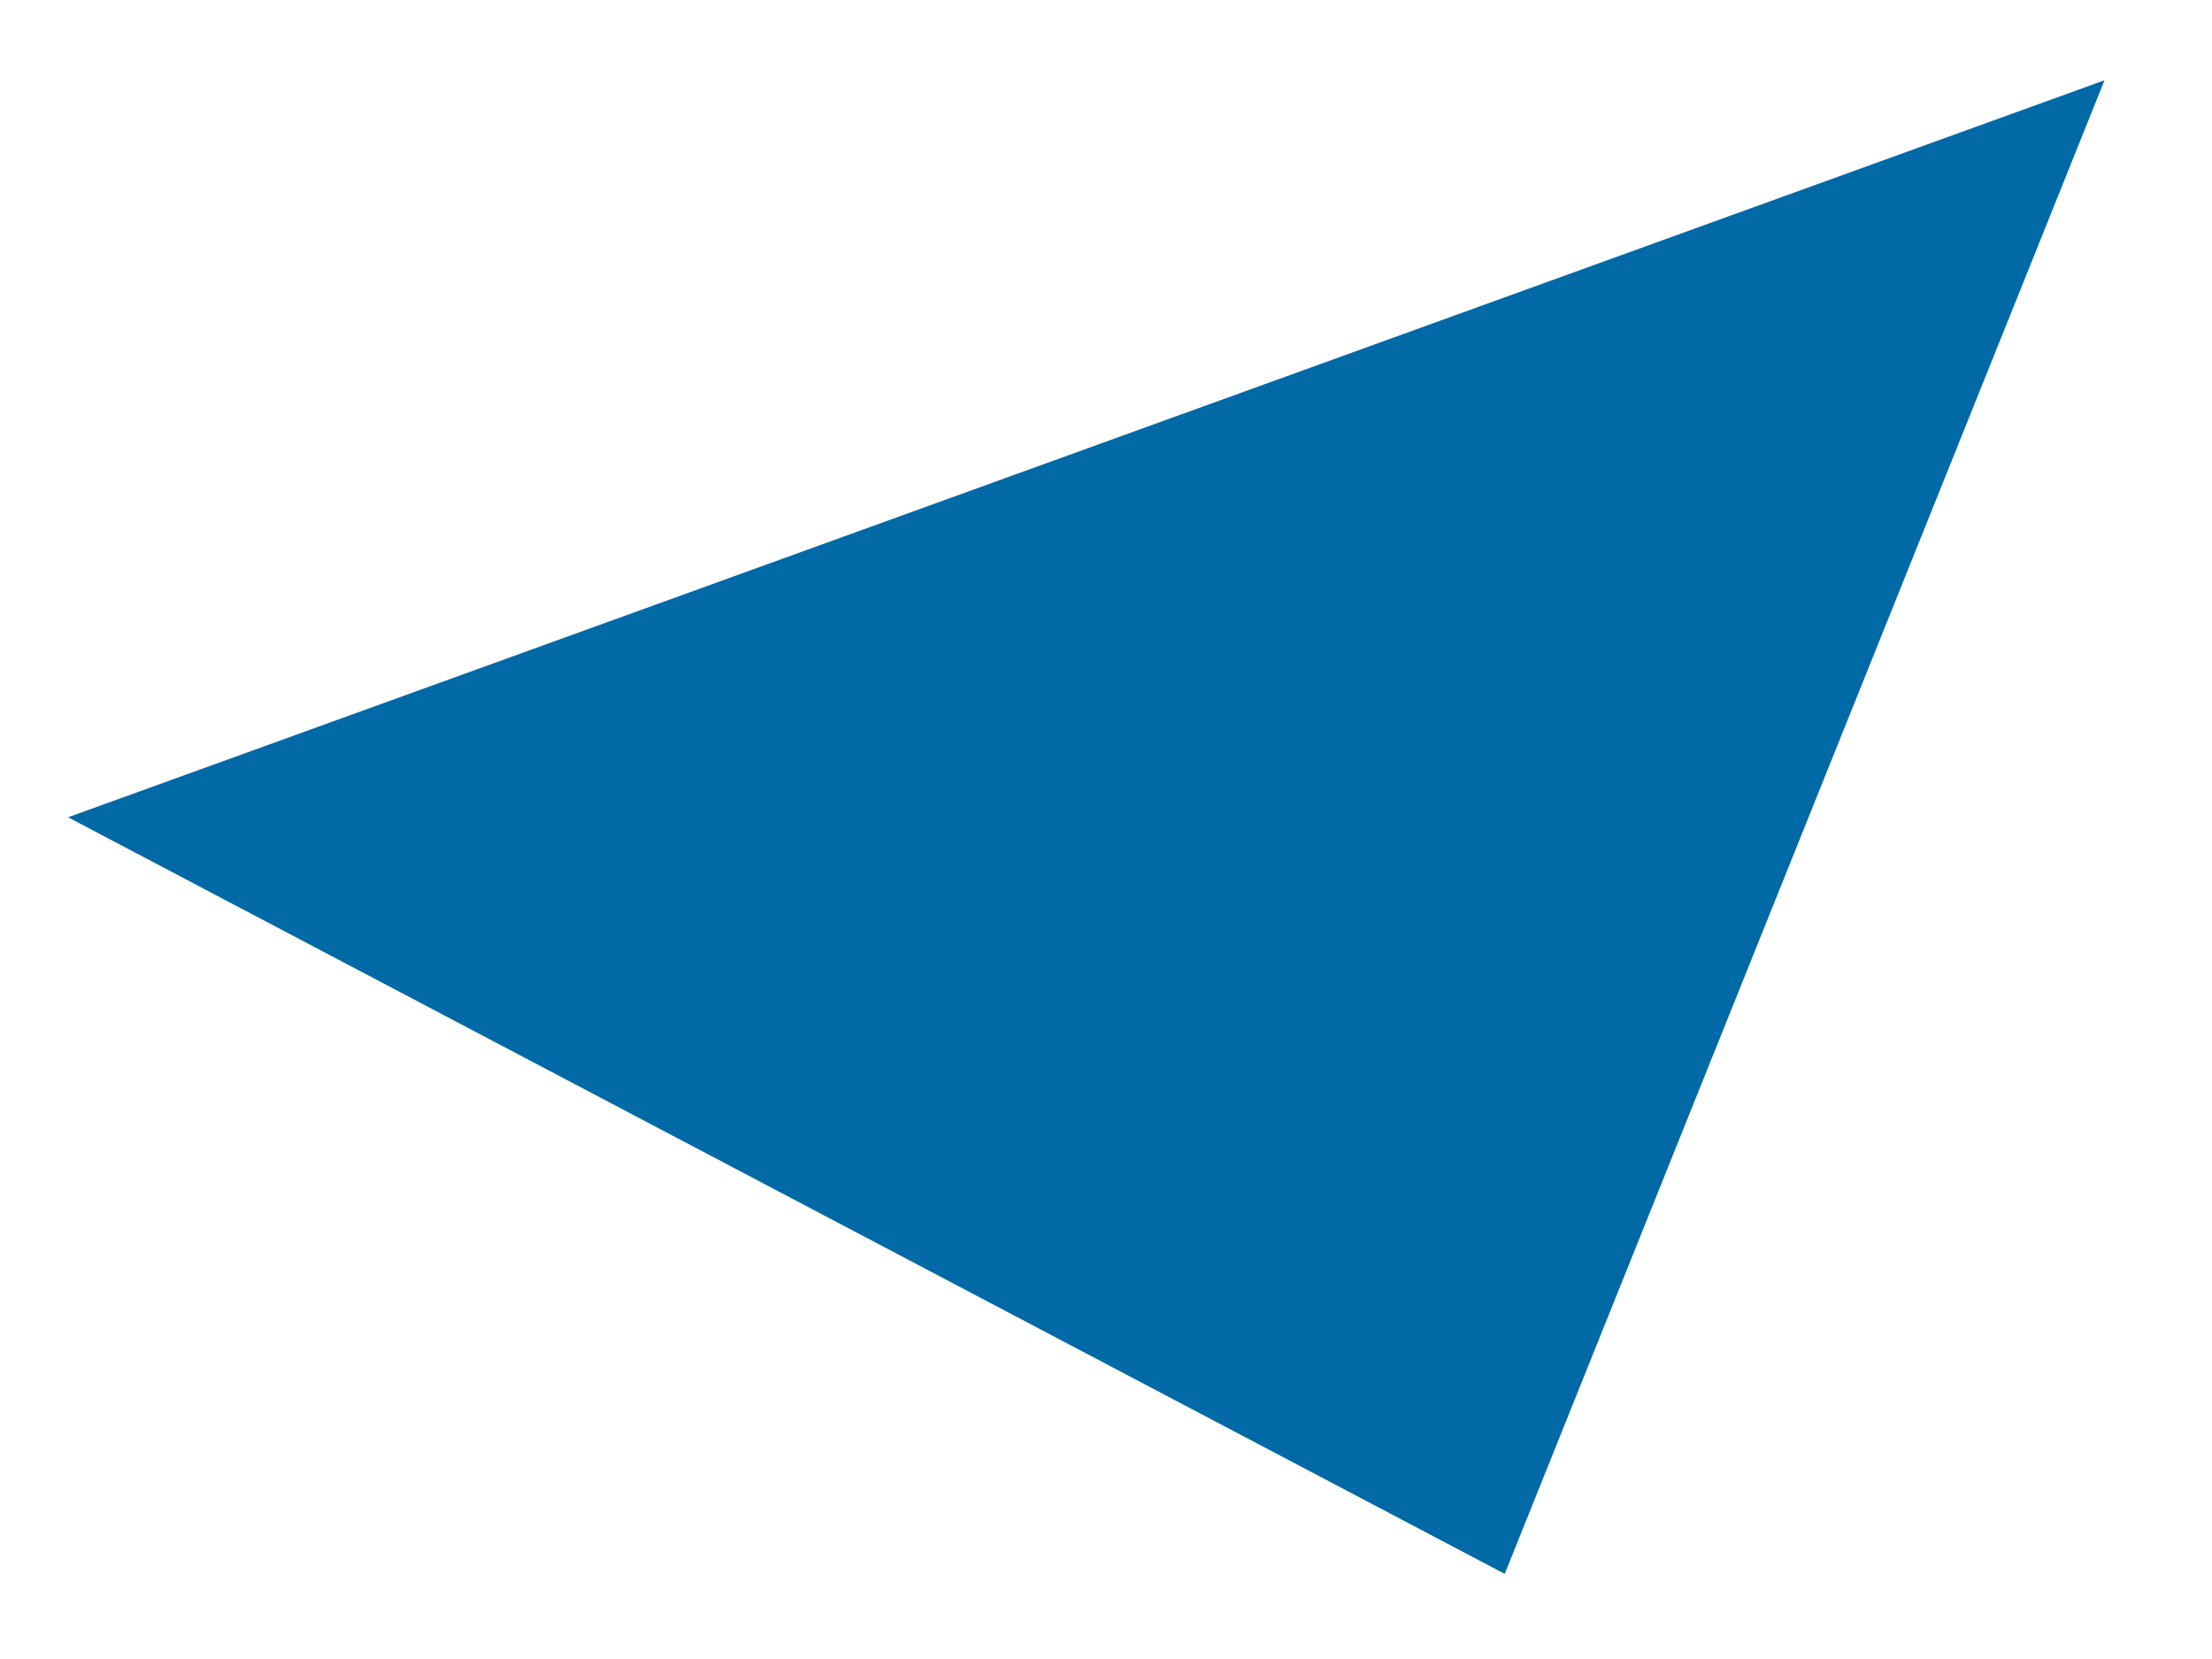<svg xmlns="http://www.w3.org/2000/svg" xmlns:xlink="http://www.w3.org/1999/xlink" width="120" height="90" viewBox="0 0 120 90">
  <defs>
    <clipPath id="clip-path">
      <rect id="長方形_8513" data-name="長方形 8513" width="120" height="90" transform="translate(1175 1389)" fill="#fff"/>
    </clipPath>
  </defs>
  <g id="マスクグループ_41" data-name="マスクグループ 41" transform="translate(-1175 -1389)" clip-path="url(#clip-path)">
    <path id="パス_54" data-name="パス 54" d="M53.29,110.726l63.733-59.685L0,40.589Z" transform="translate(1161.539 1396.551) rotate(-25)" fill="#0069a6"/>
  </g>
</svg>
